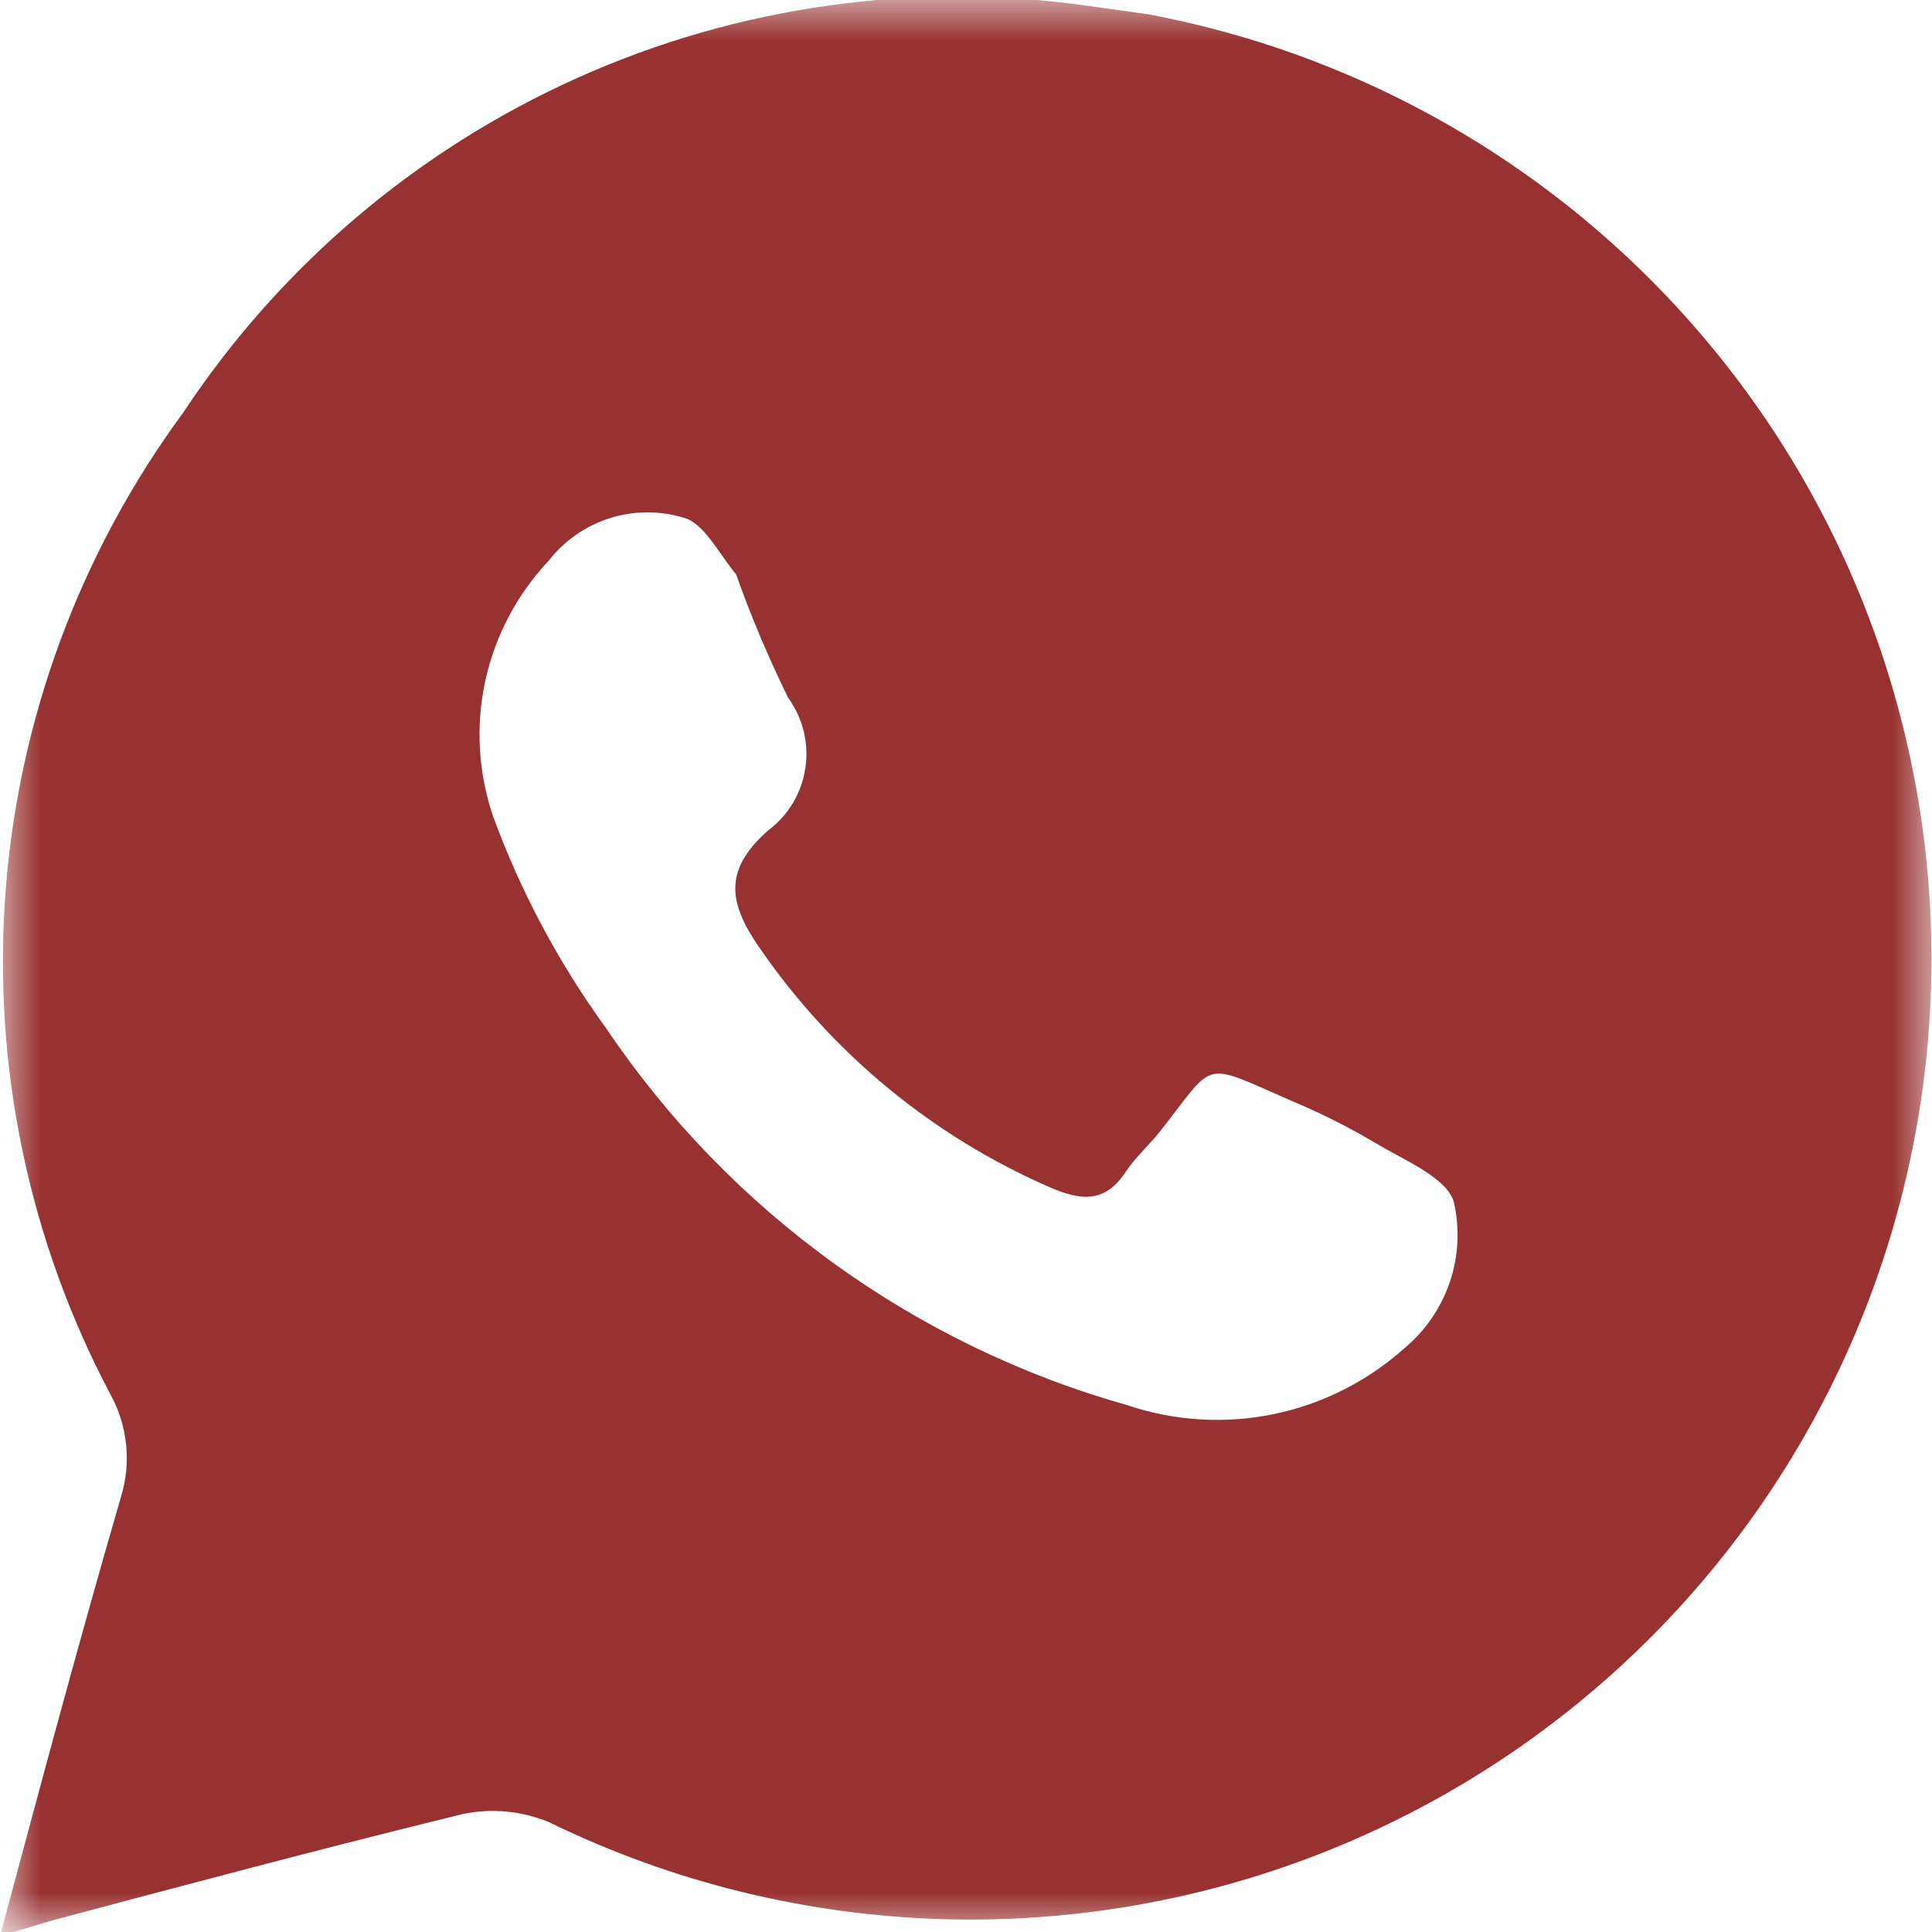 <?xml version="1.0" encoding="UTF-8"?> <svg xmlns="http://www.w3.org/2000/svg" width="24" height="24" viewBox="0 0 24 24" fill="none"><g clip-path="url(#clip0_20_4)"><mask id="mask0_20_4" style="mask-type:luminance" maskUnits="userSpaceOnUse" x="0" y="0" width="24" height="24"><path d="M0 0H24V24H0V0Z" fill="white"></path></mask><g mask="url(#mask0_20_4)"><path d="M14.261 0.177L13.541 0.076C11.377 -0.237 9.169 0.072 7.174 0.967C5.179 1.862 3.48 3.305 2.274 5.128C0.991 6.872 0.226 8.942 0.067 11.1C-0.092 13.259 0.362 15.419 1.377 17.331C1.481 17.522 1.545 17.733 1.567 17.949C1.589 18.166 1.567 18.385 1.503 18.594C0.985 20.375 0.505 22.169 0 24.051L0.632 23.861C2.337 23.406 4.042 22.952 5.747 22.535C6.107 22.46 6.481 22.495 6.821 22.636C8.351 23.383 10.023 23.793 11.725 23.841C13.427 23.888 15.119 23.571 16.688 22.91C18.257 22.25 19.666 21.261 20.822 20.011C21.978 18.761 22.852 17.278 23.388 15.662C23.923 14.046 24.107 12.334 23.926 10.641C23.745 8.949 23.204 7.314 22.34 5.847C21.476 4.381 20.308 3.116 18.914 2.138C17.521 1.16 15.934 0.491 14.261 0.177ZM17.444 16.75C16.985 17.16 16.425 17.442 15.822 17.567C15.218 17.691 14.592 17.653 14.008 17.457C11.362 16.712 9.065 15.051 7.528 12.771C6.941 11.964 6.47 11.08 6.126 10.143C5.94 9.6 5.907 9.016 6.029 8.455C6.152 7.894 6.426 7.377 6.821 6.96C7.014 6.714 7.276 6.532 7.573 6.438C7.87 6.343 8.189 6.34 8.488 6.43C8.741 6.493 8.918 6.859 9.145 7.137C9.33 7.659 9.546 8.169 9.789 8.665C9.974 8.919 10.052 9.235 10.004 9.545C9.957 9.855 9.789 10.133 9.537 10.32C8.968 10.825 9.057 11.242 9.461 11.811C10.355 13.098 11.588 14.112 13.023 14.741C13.427 14.918 13.73 14.956 13.996 14.539C14.11 14.375 14.261 14.236 14.387 14.084C15.12 13.162 14.893 13.175 16.055 13.68C16.425 13.835 16.784 14.017 17.128 14.223C17.47 14.425 17.987 14.64 18.063 14.943C18.136 15.272 18.117 15.615 18.008 15.933C17.898 16.252 17.703 16.535 17.444 16.75Z" fill="#983232"></path></g></g><defs><clipPath id="clip0_20_4"><rect width="24" height="24" fill="white"></rect></clipPath></defs></svg> 